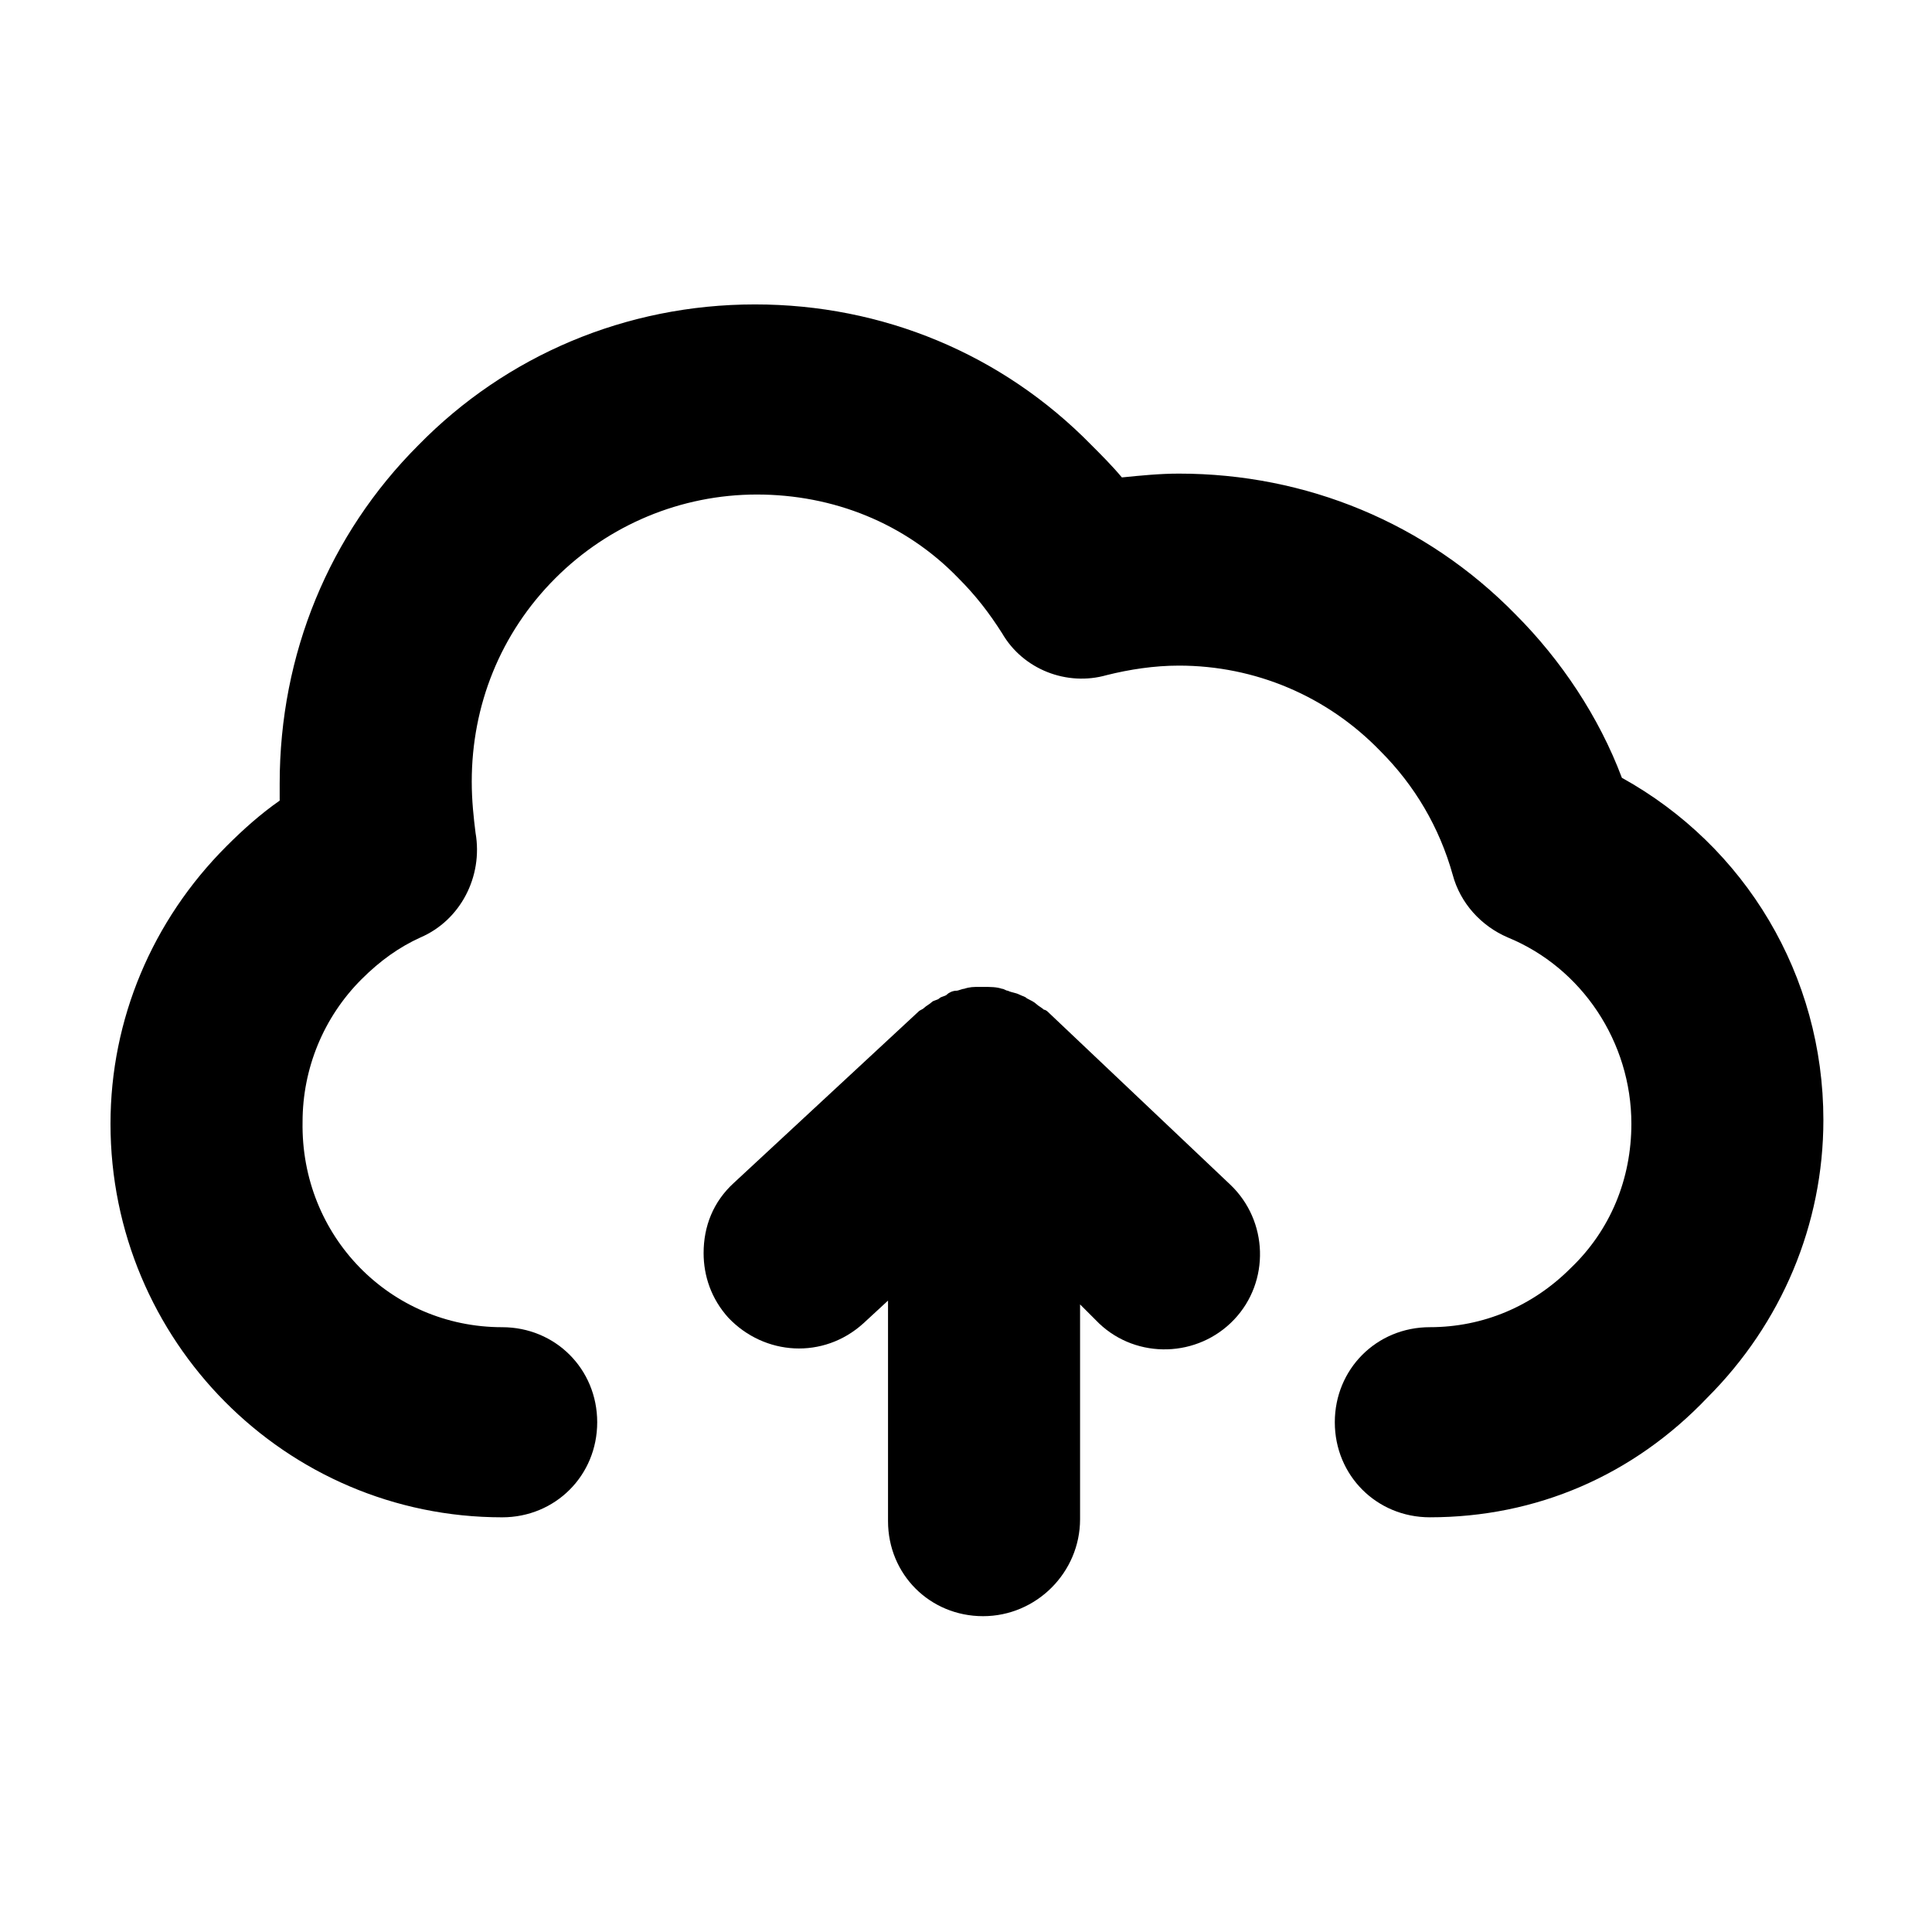 <?xml version="1.0" encoding="UTF-8"?>
<!-- Uploaded to: SVG Repo, www.svgrepo.com, Generator: SVG Repo Mixer Tools -->
<svg fill="#000000" width="800px" height="800px" version="1.1" viewBox="144 144 512 512" xmlns="http://www.w3.org/2000/svg">
 <g>
  <path d="m430.23 546.61v-56.93l5.039 5.039c10.078 9.574 26.199 9.07 35.77-1.008 9.574-10.078 9.07-26.199-1.008-35.77l-47.863-45.344c-0.504-0.504-1.008-1.008-1.512-1.008-0.504-0.504-1.512-1.008-2.016-1.512-0.504-0.504-1.512-1.008-2.519-1.512-0.504-0.504-1.008-0.504-2.016-1.008-1.008-0.504-2.016-0.504-3.023-1.008-0.504 0-1.008-0.504-1.512-0.504-1.512-0.504-3.023-0.504-5.039-0.504h-1.008c-1.512 0-2.519 0-4.031 0.504-0.504 0-1.512 0.504-2.016 0.504-1.008 0-2.016 0.504-2.519 1.008-0.504 0.504-1.512 0.504-2.016 1.008s-1.512 0.504-2.016 1.008c-0.504 0.504-1.512 1.008-2.016 1.512-0.504 0.504-1.008 0.504-1.512 1.008l-48.871 45.344c-5.543 5.039-8.062 11.586-8.062 18.641 0 6.047 2.016 12.09 6.551 17.129 9.574 10.078 25.191 11.082 35.77 1.512l6.551-6.047v58.441c0 14.105 11.082 25.191 25.191 25.191 14.117 0 25.703-11.586 25.703-25.695z"/>
  <path d="m522.93 546.1c-14.105 0-25.191-11.082-25.191-25.191 0-14.105 11.082-25.191 25.191-25.191 14.105 0 27.207-5.543 37.281-15.617 10.578-10.078 16.121-23.68 16.121-38.289 0-21.664-13.098-41.312-32.746-49.375-7.055-3.023-12.594-9.07-14.609-16.625-3.527-12.594-10.078-23.68-19.145-32.746-14.105-14.609-33.25-22.672-53.402-22.672-6.551 0-13.098 1.008-19.145 2.519-10.578 3.023-22.168-1.512-27.711-11.082-3.527-5.543-7.055-10.078-11.586-14.609-14.105-14.609-33.25-22.168-53.402-22.168-20.152 0-39.297 8.062-53.402 22.168-14.609 14.609-22.168 33.754-22.168 53.906 0 5.039 0.504 9.574 1.008 13.602 2.016 11.586-4.031 23.176-14.609 27.711-5.543 2.519-10.578 6.047-15.617 11.082-10.078 10.078-15.617 23.68-15.617 37.785-0.516 30.23 23.164 54.414 52.891 54.414 14.105 0 25.191 11.082 25.191 25.191 0 14.105-11.082 25.191-25.191 25.191-57.438-0.004-103.79-46.855-103.79-104.29 0-27.711 11.082-53.906 30.73-73.555 4.535-4.535 9.07-8.566 14.105-12.09v-4.535c0-34.258 13.098-66 36.777-89.68 23.176-23.68 54.914-37.281 89.176-37.281 33.754 0 65.496 13.098 89.176 37.281 2.519 2.519 5.543 5.543 8.062 8.566 5.039-0.504 10.078-1.008 15.113-1.008 33.754 0 65.496 13.098 89.176 37.281 12.09 12.09 22.168 27.207 28.215 43.328 32.746 18.137 53.402 52.395 53.402 90.688 0 27.711-11.082 53.906-30.73 73.555-19.652 20.652-45.348 31.734-73.559 31.734z"/>
 </g>
</svg>